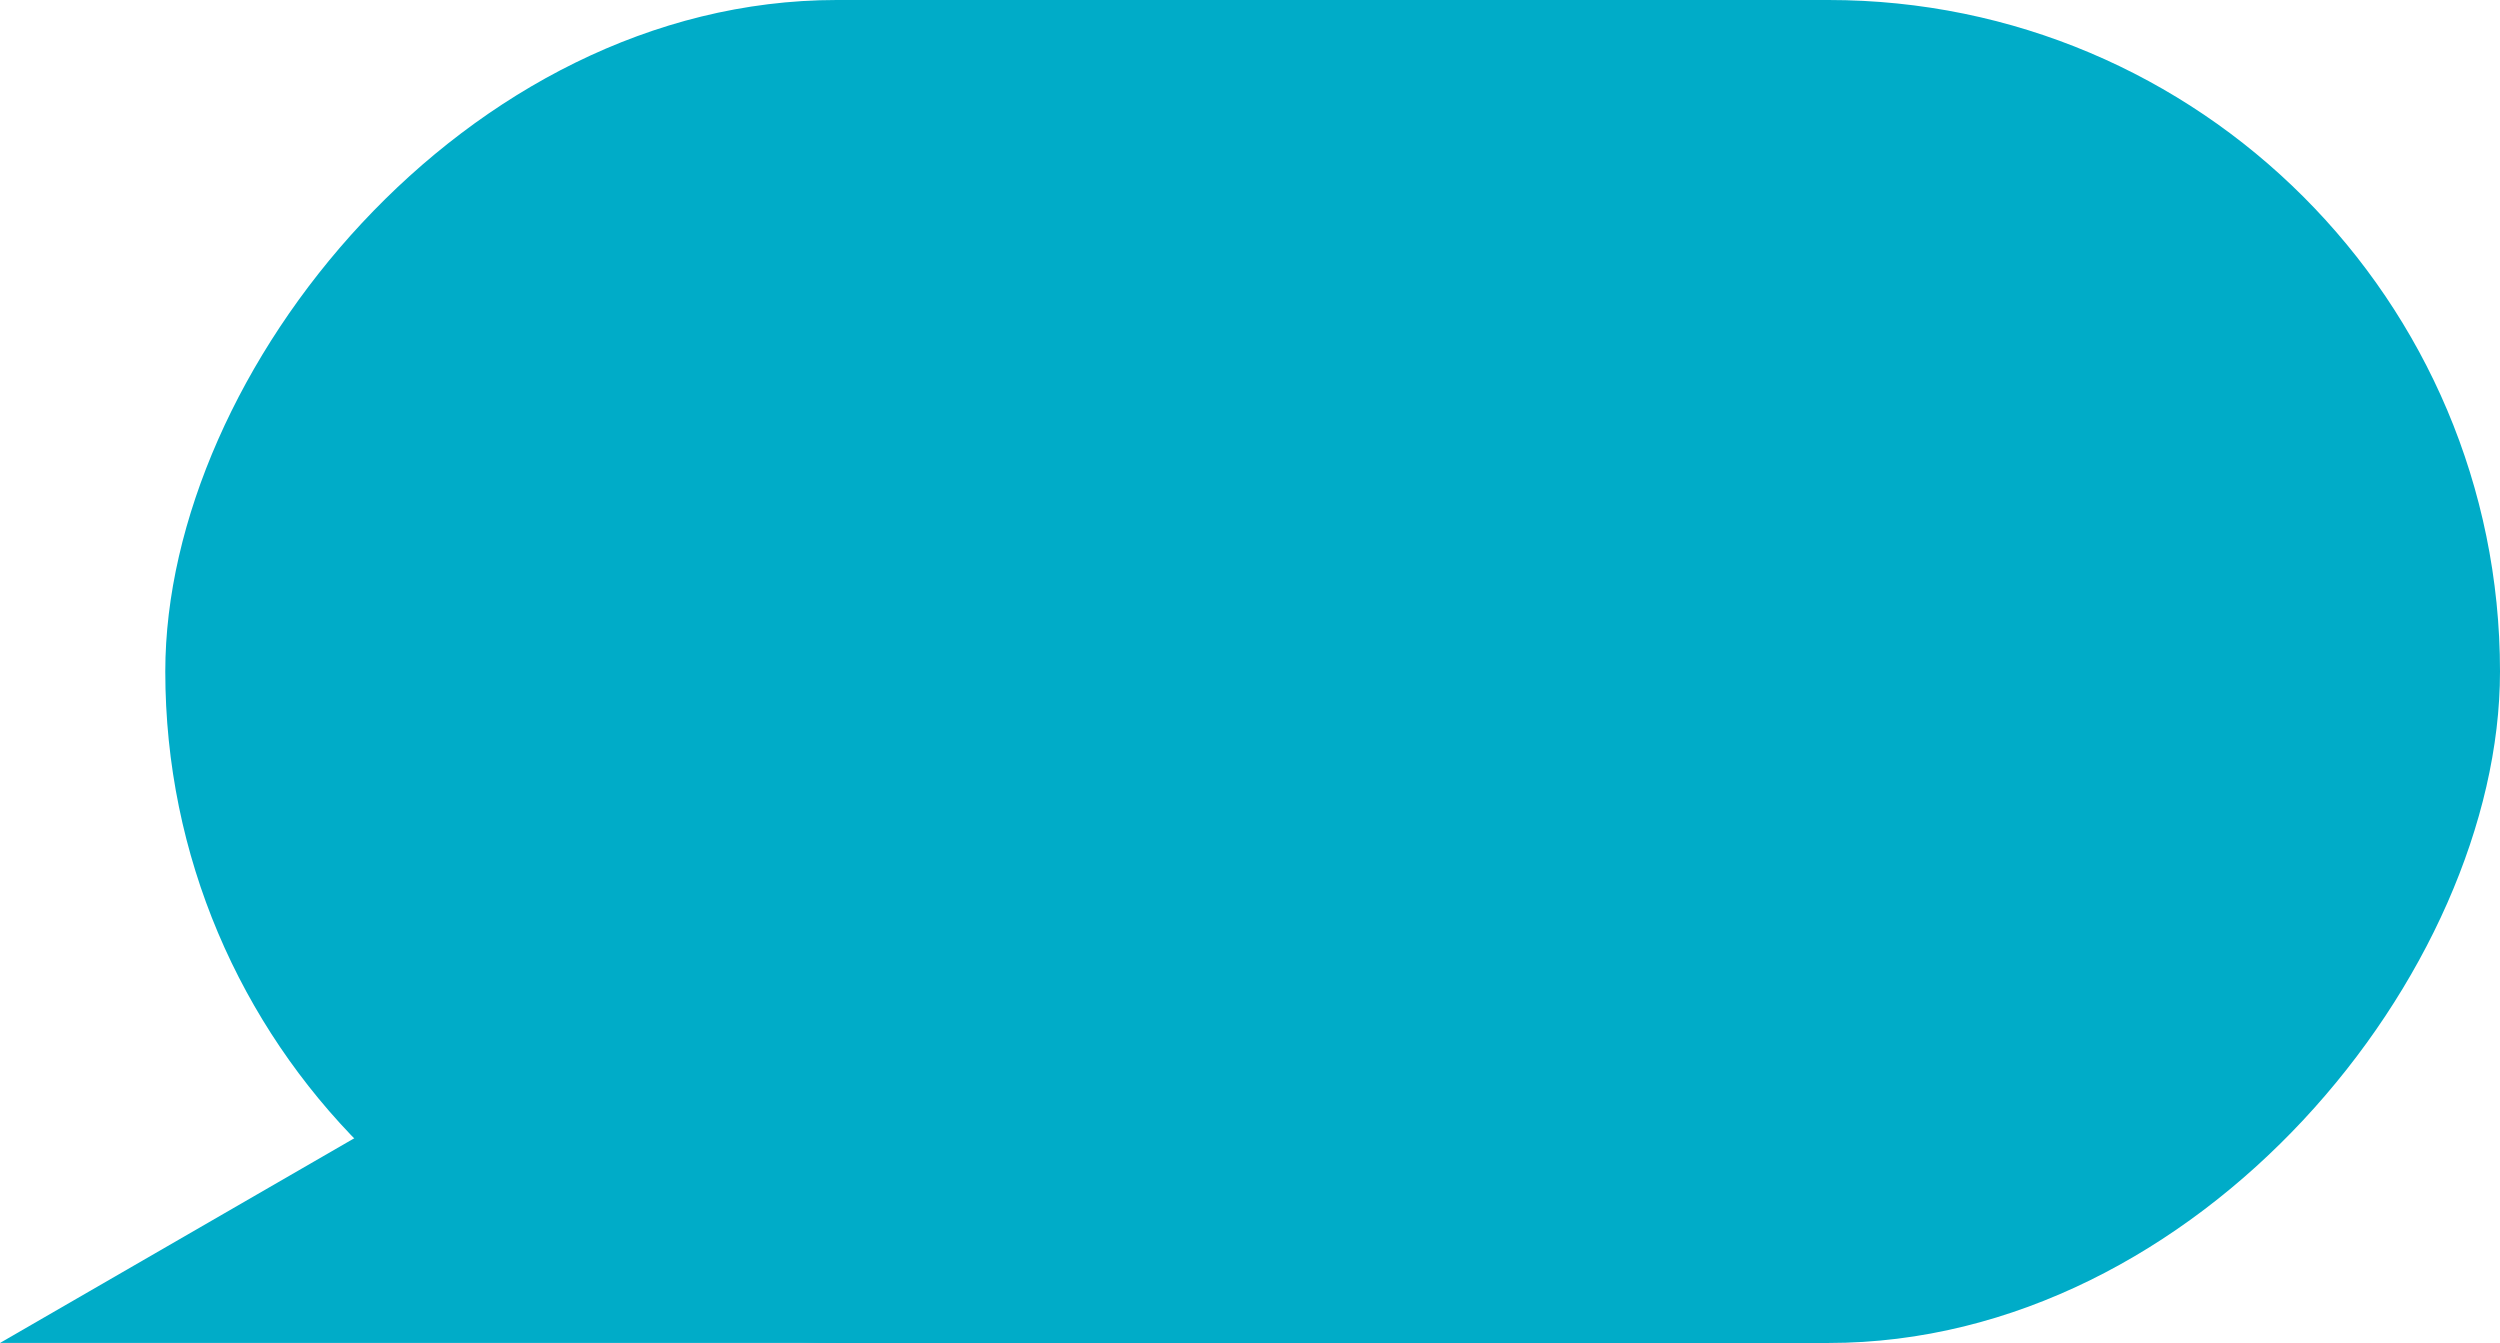<?xml version="1.0" encoding="UTF-8"?> <svg xmlns="http://www.w3.org/2000/svg" width="121" height="65" viewBox="0 0 121 65" fill="none"><path d="M65.434 64.999H-7.62939e-05L18.367 54.387L65.434 64.999Z" fill="#00ACC8"></path><rect width="113" height="65" rx="32.5" transform="matrix(-1 0 0 1 121 0)" fill="#00ACC8"></rect></svg> 